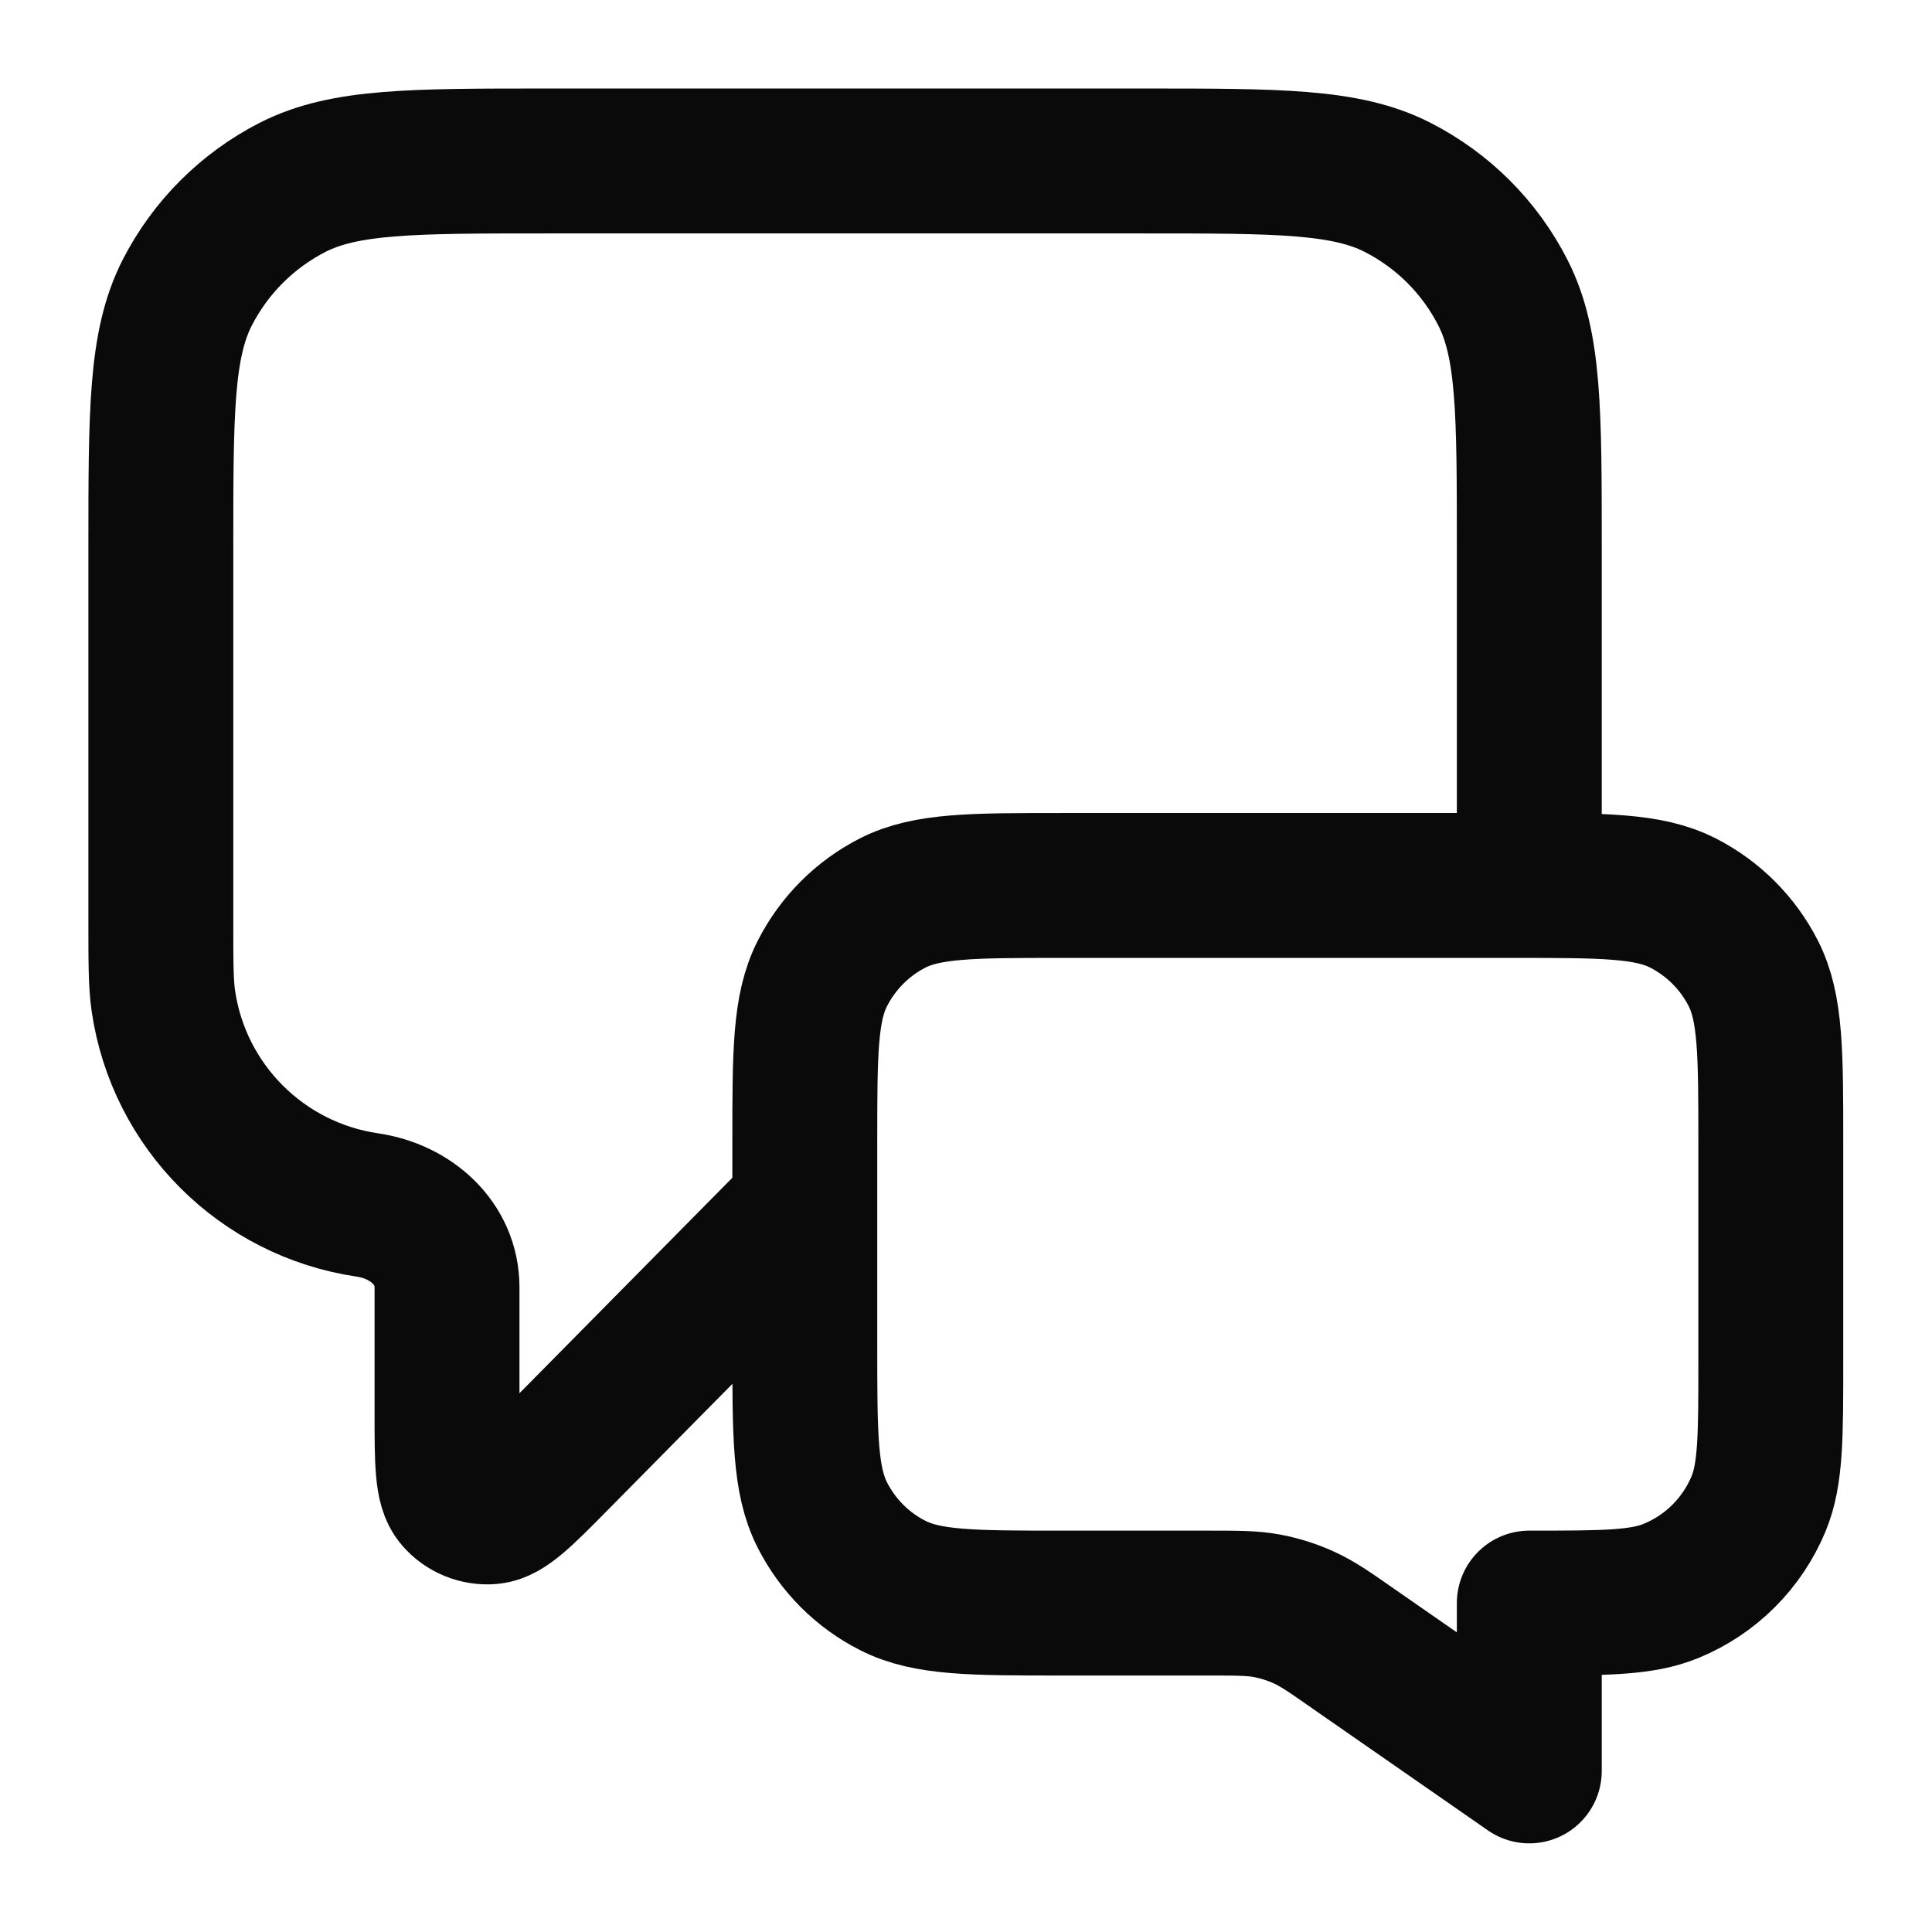 <svg width="16" height="16" viewBox="0 0 16 16" fill="none" xmlns="http://www.w3.org/2000/svg">
<path d="M6.665 10L4.615 12.075C4.329 12.365 4.186 12.51 4.063 12.52C3.957 12.529 3.852 12.486 3.783 12.405C3.702 12.311 3.702 12.108 3.702 11.701V10.661C3.702 10.296 3.403 10.031 3.042 9.979V9.979C2.168 9.85 1.481 9.164 1.353 8.29C1.332 8.145 1.332 7.973 1.332 7.629V4.533C1.332 3.413 1.332 2.853 1.55 2.425C1.742 2.049 2.048 1.743 2.424 1.551C2.852 1.333 3.412 1.333 4.532 1.333H9.465C10.585 1.333 11.146 1.333 11.573 1.551C11.95 1.743 12.256 2.049 12.447 2.425C12.665 2.853 12.665 3.413 12.665 4.533V7.333M12.665 14.666L11.214 13.658C11.011 13.516 10.909 13.445 10.797 13.395C10.699 13.35 10.595 13.318 10.489 13.298C10.369 13.276 10.245 13.276 9.997 13.276H8.799C8.052 13.276 7.679 13.276 7.393 13.13C7.142 13.003 6.939 12.799 6.811 12.548C6.665 12.263 6.665 11.889 6.665 11.143V9.466C6.665 8.72 6.665 8.346 6.811 8.061C6.939 7.81 7.142 7.606 7.393 7.478C7.679 7.333 8.052 7.333 8.799 7.333H12.532C13.279 7.333 13.652 7.333 13.937 7.478C14.188 7.606 14.392 7.81 14.52 8.061C14.665 8.346 14.665 8.72 14.665 9.466V11.276C14.665 11.897 14.665 12.208 14.564 12.453C14.428 12.78 14.169 13.039 13.842 13.174C13.597 13.276 13.287 13.276 12.665 13.276V14.666Z" stroke="#0A0A0B" stroke-width="1.2" stroke-linecap="round" stroke-linejoin="round"/>
</svg>
